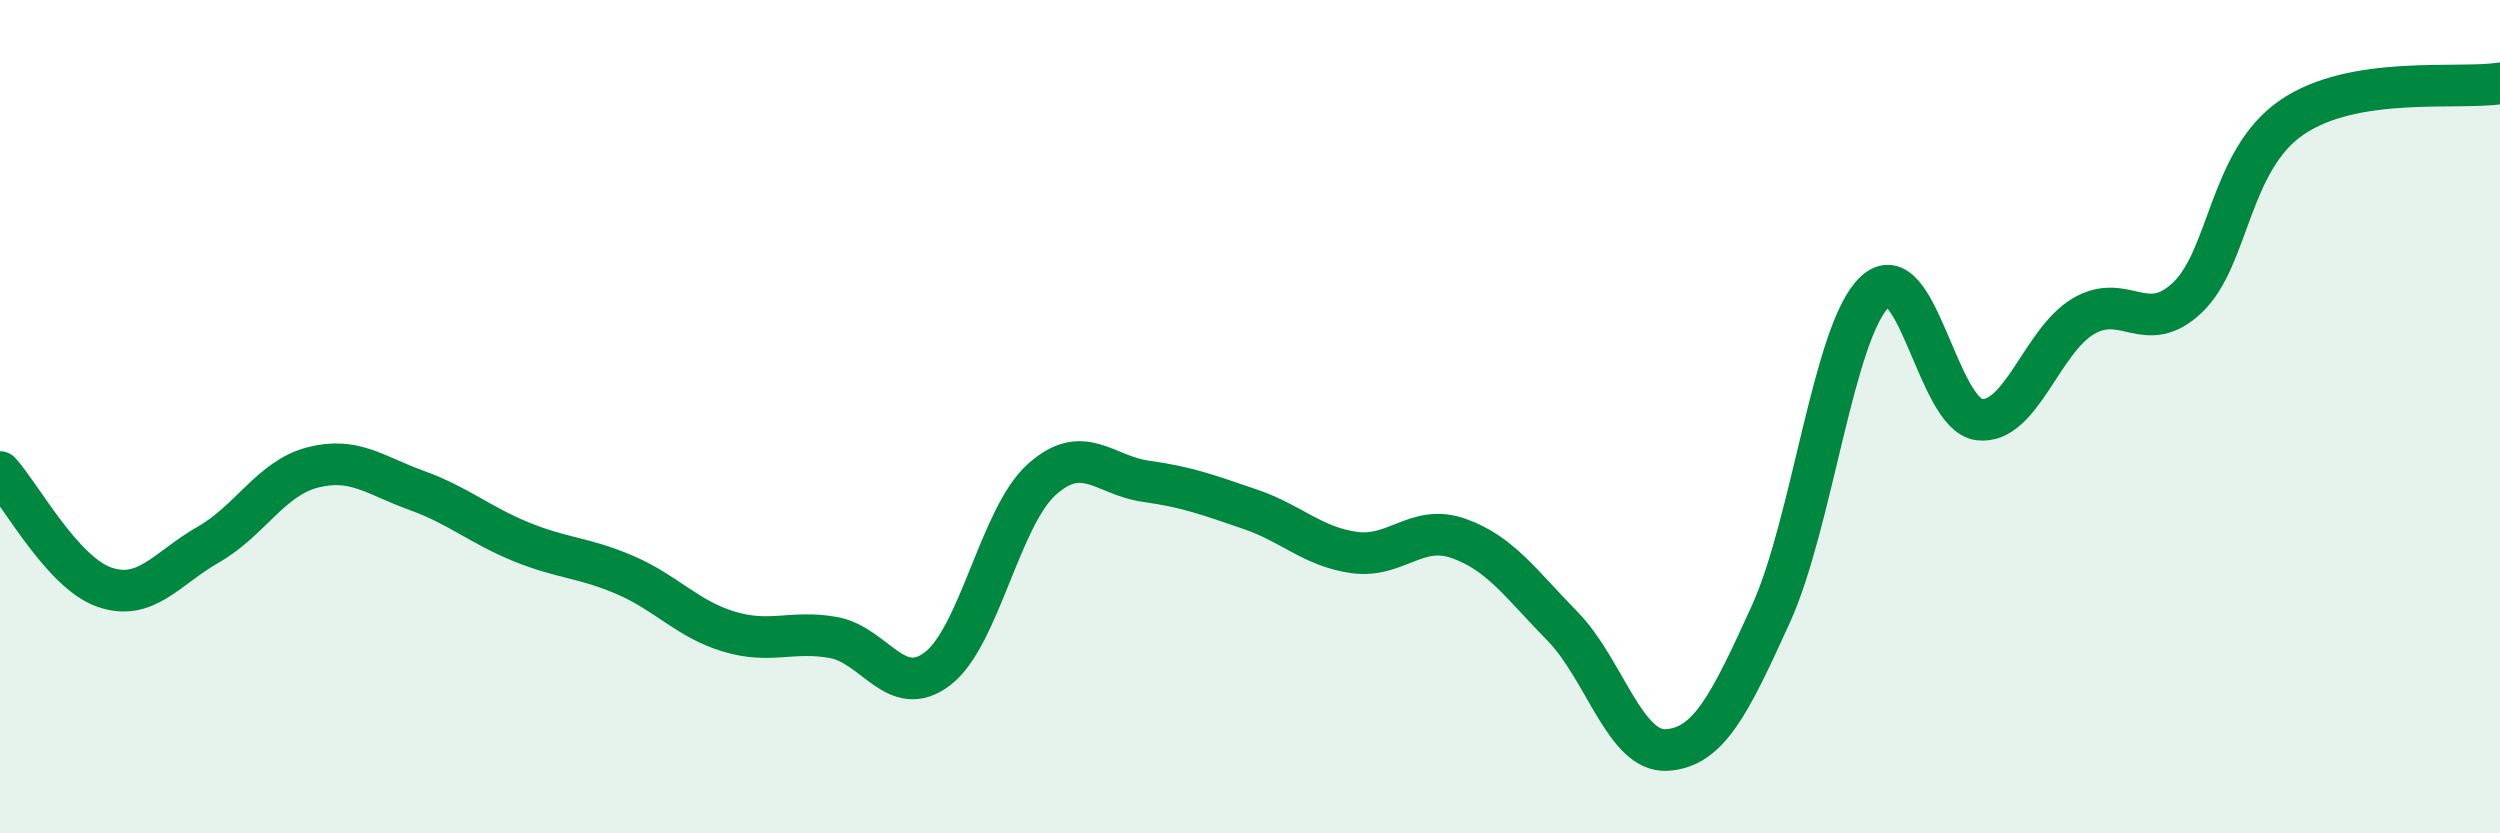 
    <svg width="60" height="20" viewBox="0 0 60 20" xmlns="http://www.w3.org/2000/svg">
      <path
        d="M 0,11.33 C 0.5,11.88 1.5,13.74 2.5,14.09 C 3.5,14.44 4,13.64 5,13.07 C 6,12.5 6.5,11.48 7.5,11.22 C 8.5,10.96 9,11.41 10,11.77 C 11,12.13 11.5,12.59 12.5,13 C 13.5,13.41 14,13.37 15,13.8 C 16,14.23 16.5,14.86 17.5,15.16 C 18.5,15.46 19,15.12 20,15.3 C 21,15.48 21.5,16.81 22.5,16.05 C 23.5,15.29 24,12.41 25,11.51 C 26,10.61 26.5,11.41 27.5,11.55 C 28.5,11.69 29,11.88 30,12.22 C 31,12.56 31.5,13.12 32.5,13.26 C 33.5,13.4 34,12.57 35,12.92 C 36,13.27 36.5,14.01 37.5,15.03 C 38.5,16.05 39,18.06 40,18 C 41,17.94 41.5,16.94 42.5,14.74 C 43.5,12.54 44,7.93 45,7 C 46,6.07 46.5,9.95 47.5,10.07 C 48.5,10.19 49,8.18 50,7.59 C 51,7 51.5,8.09 52.5,7.14 C 53.5,6.19 53.5,3.85 55,2.82 C 56.5,1.79 59,2.16 60,2L60 20L0 20Z"
        fill="#008740"
        opacity="0.1"
        stroke-linecap="round"
        stroke-linejoin="round"
      />
      <path
        d="M 0,11.33 C 0.5,11.88 1.5,13.74 2.5,14.09 C 3.5,14.44 4,13.64 5,13.07 C 6,12.5 6.5,11.48 7.5,11.22 C 8.5,10.96 9,11.41 10,11.77 C 11,12.13 11.5,12.59 12.5,13 C 13.5,13.41 14,13.37 15,13.8 C 16,14.23 16.5,14.86 17.5,15.16 C 18.5,15.46 19,15.12 20,15.3 C 21,15.48 21.5,16.81 22.5,16.05 C 23.5,15.29 24,12.41 25,11.51 C 26,10.61 26.5,11.41 27.5,11.55 C 28.5,11.69 29,11.88 30,12.22 C 31,12.56 31.5,13.12 32.5,13.26 C 33.5,13.4 34,12.57 35,12.92 C 36,13.27 36.5,14.01 37.5,15.03 C 38.5,16.05 39,18.06 40,18 C 41,17.94 41.5,16.94 42.5,14.74 C 43.5,12.54 44,7.93 45,7 C 46,6.07 46.5,9.95 47.5,10.07 C 48.5,10.19 49,8.18 50,7.59 C 51,7 51.5,8.09 52.5,7.14 C 53.5,6.19 53.5,3.85 55,2.82 C 56.5,1.79 59,2.16 60,2"
        stroke="#008740"
        stroke-width="1"
        fill="none"
        stroke-linecap="round"
        stroke-linejoin="round"
      />
    </svg>
  